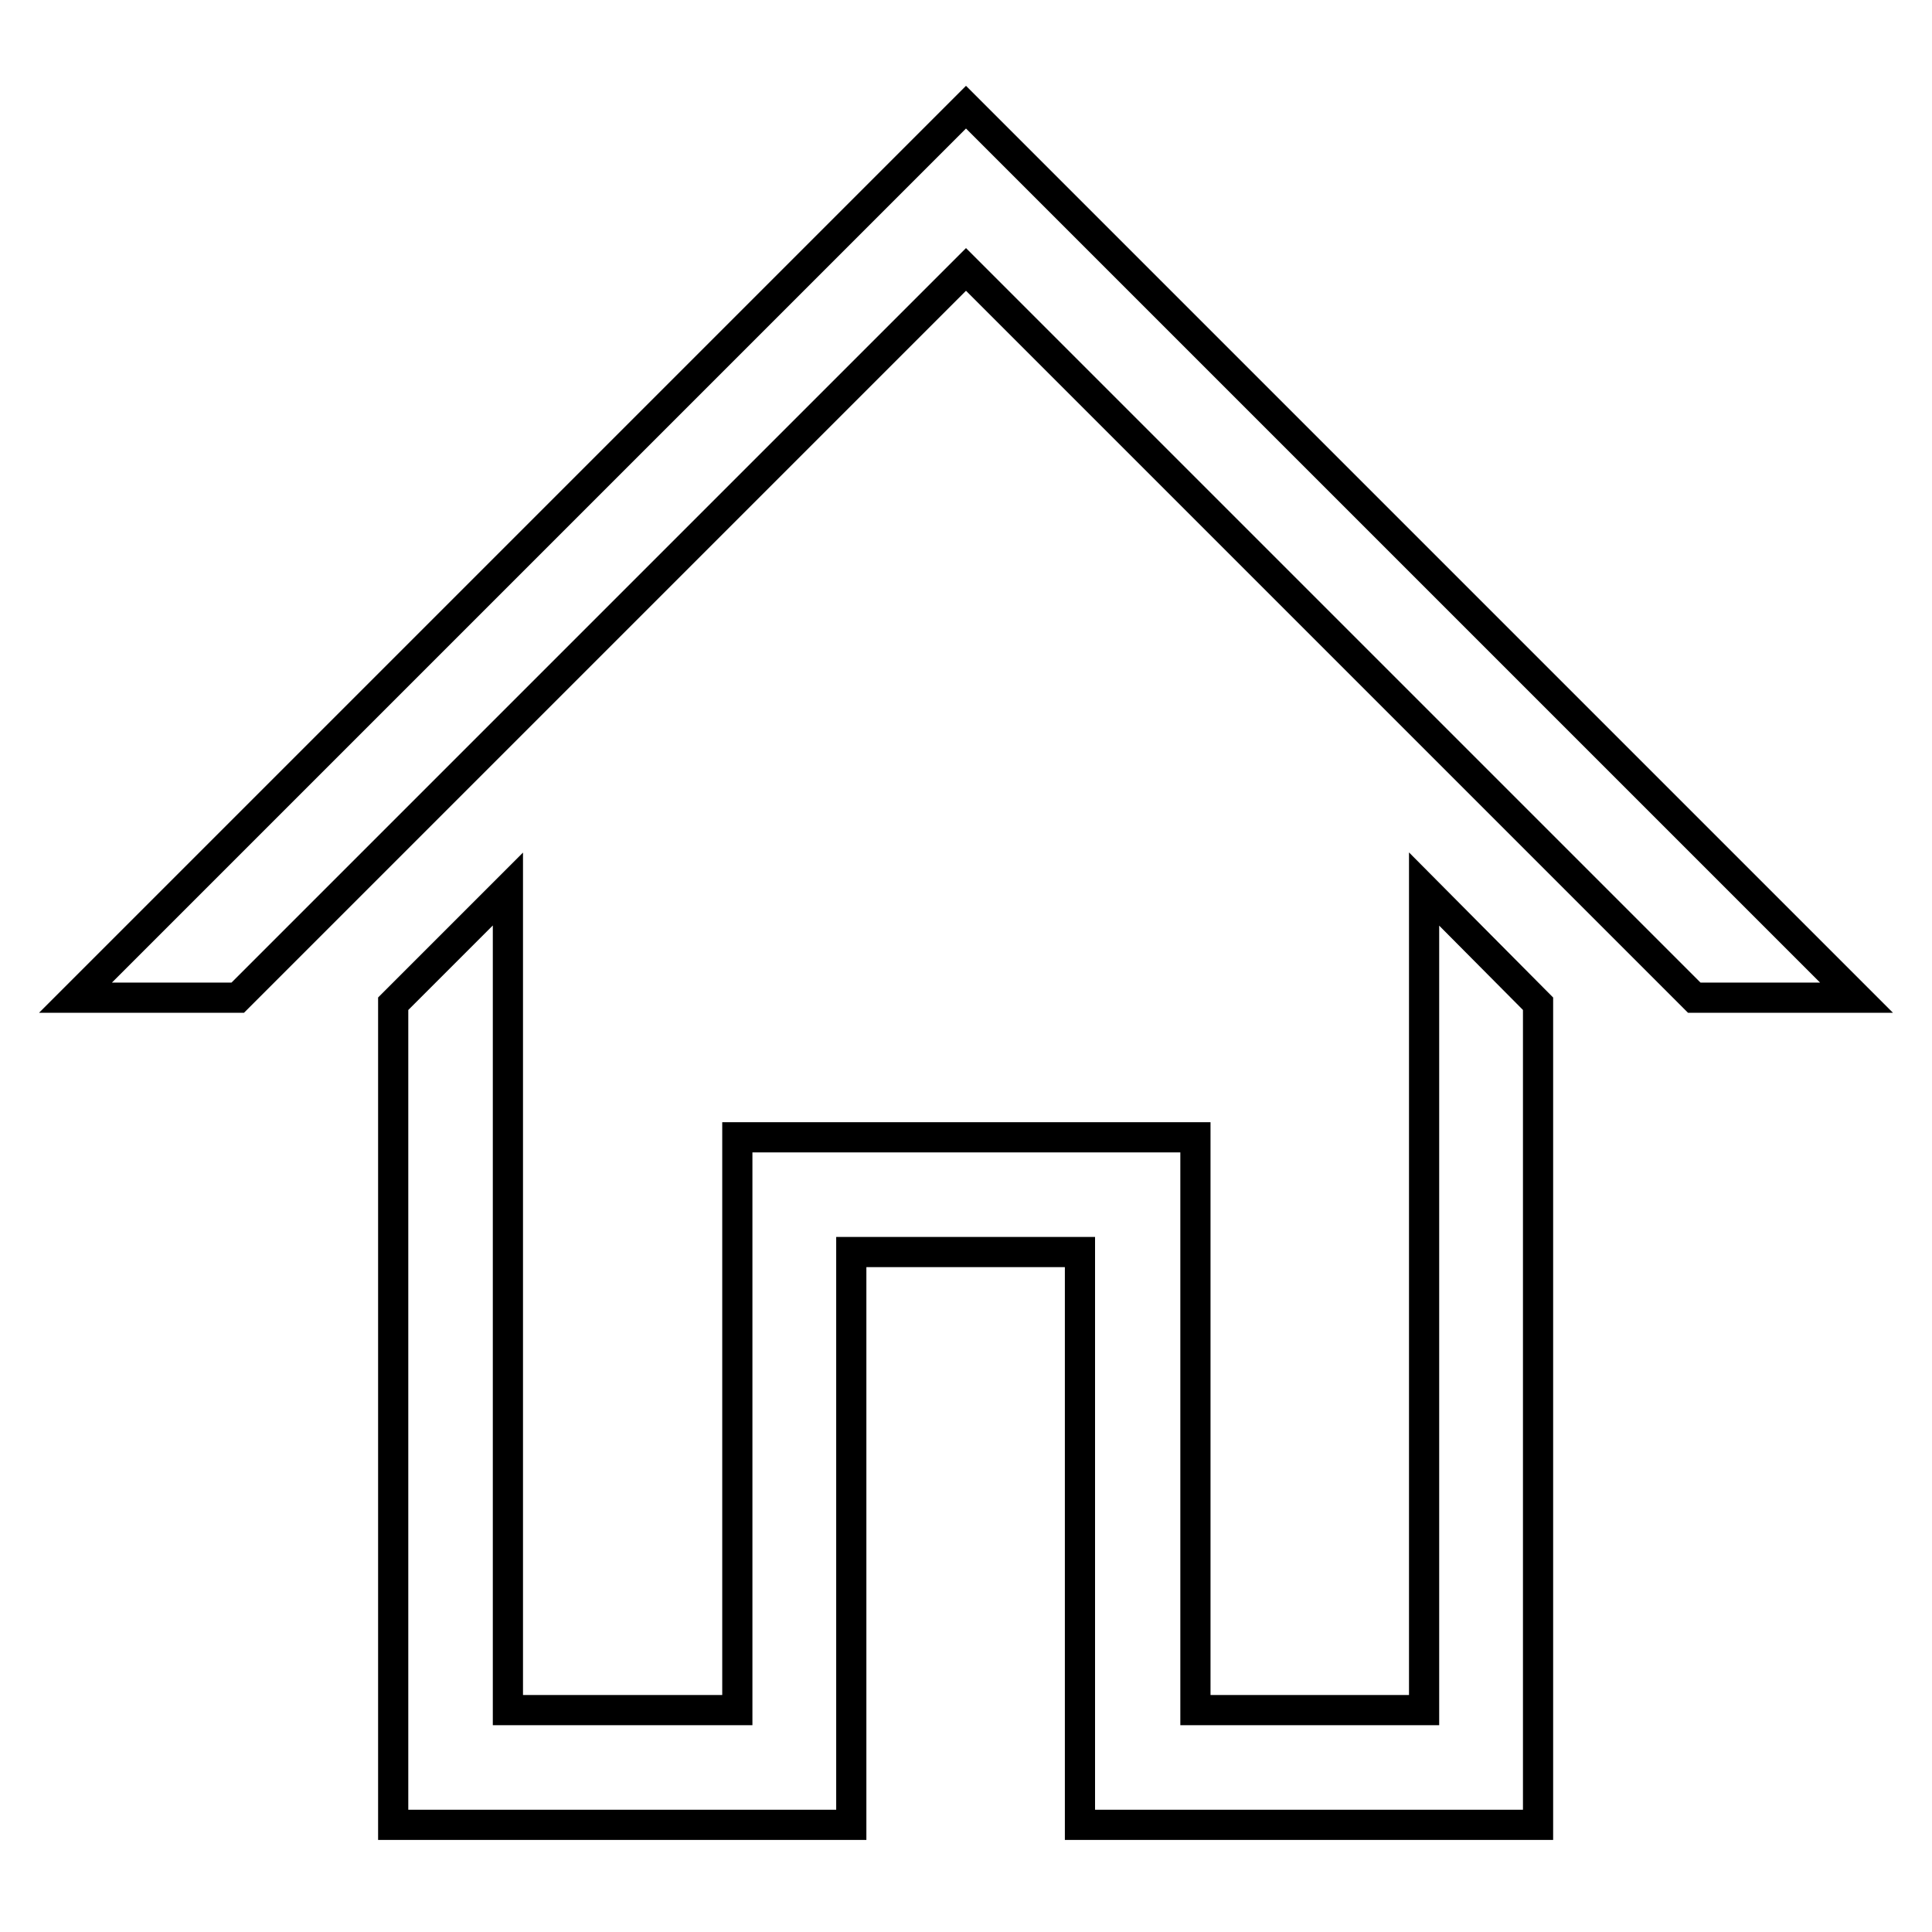 <?xml version="1.0" encoding="utf-8"?>
<!-- Svg Vector Icons : http://www.onlinewebfonts.com/icon -->
<!DOCTYPE svg PUBLIC "-//W3C//DTD SVG 1.1//EN" "http://www.w3.org/Graphics/SVG/1.1/DTD/svg11.dtd">
<svg version="1.1" xmlns="http://www.w3.org/2000/svg" xmlns:xlink="http://www.w3.org/1999/xlink" x="0px" y="0px" viewBox="0 0 256 256" enable-background="new 0 0 256 256" xml:space="preserve">
<g> <path stroke-width="4" fill-opacity="0" stroke="#000000"  d="M31.5,132.2H10l118-118l118,118h-21.5L128,35.7L31.5,132.2z M188.7,117.8v108.8h-30.3v-75.9H97.7v75.9H67.3 V117.8L52.1,133v108.8h60.7v-75.9h30.3v75.9h60.7V133L188.7,117.8z"/></g>
</svg>